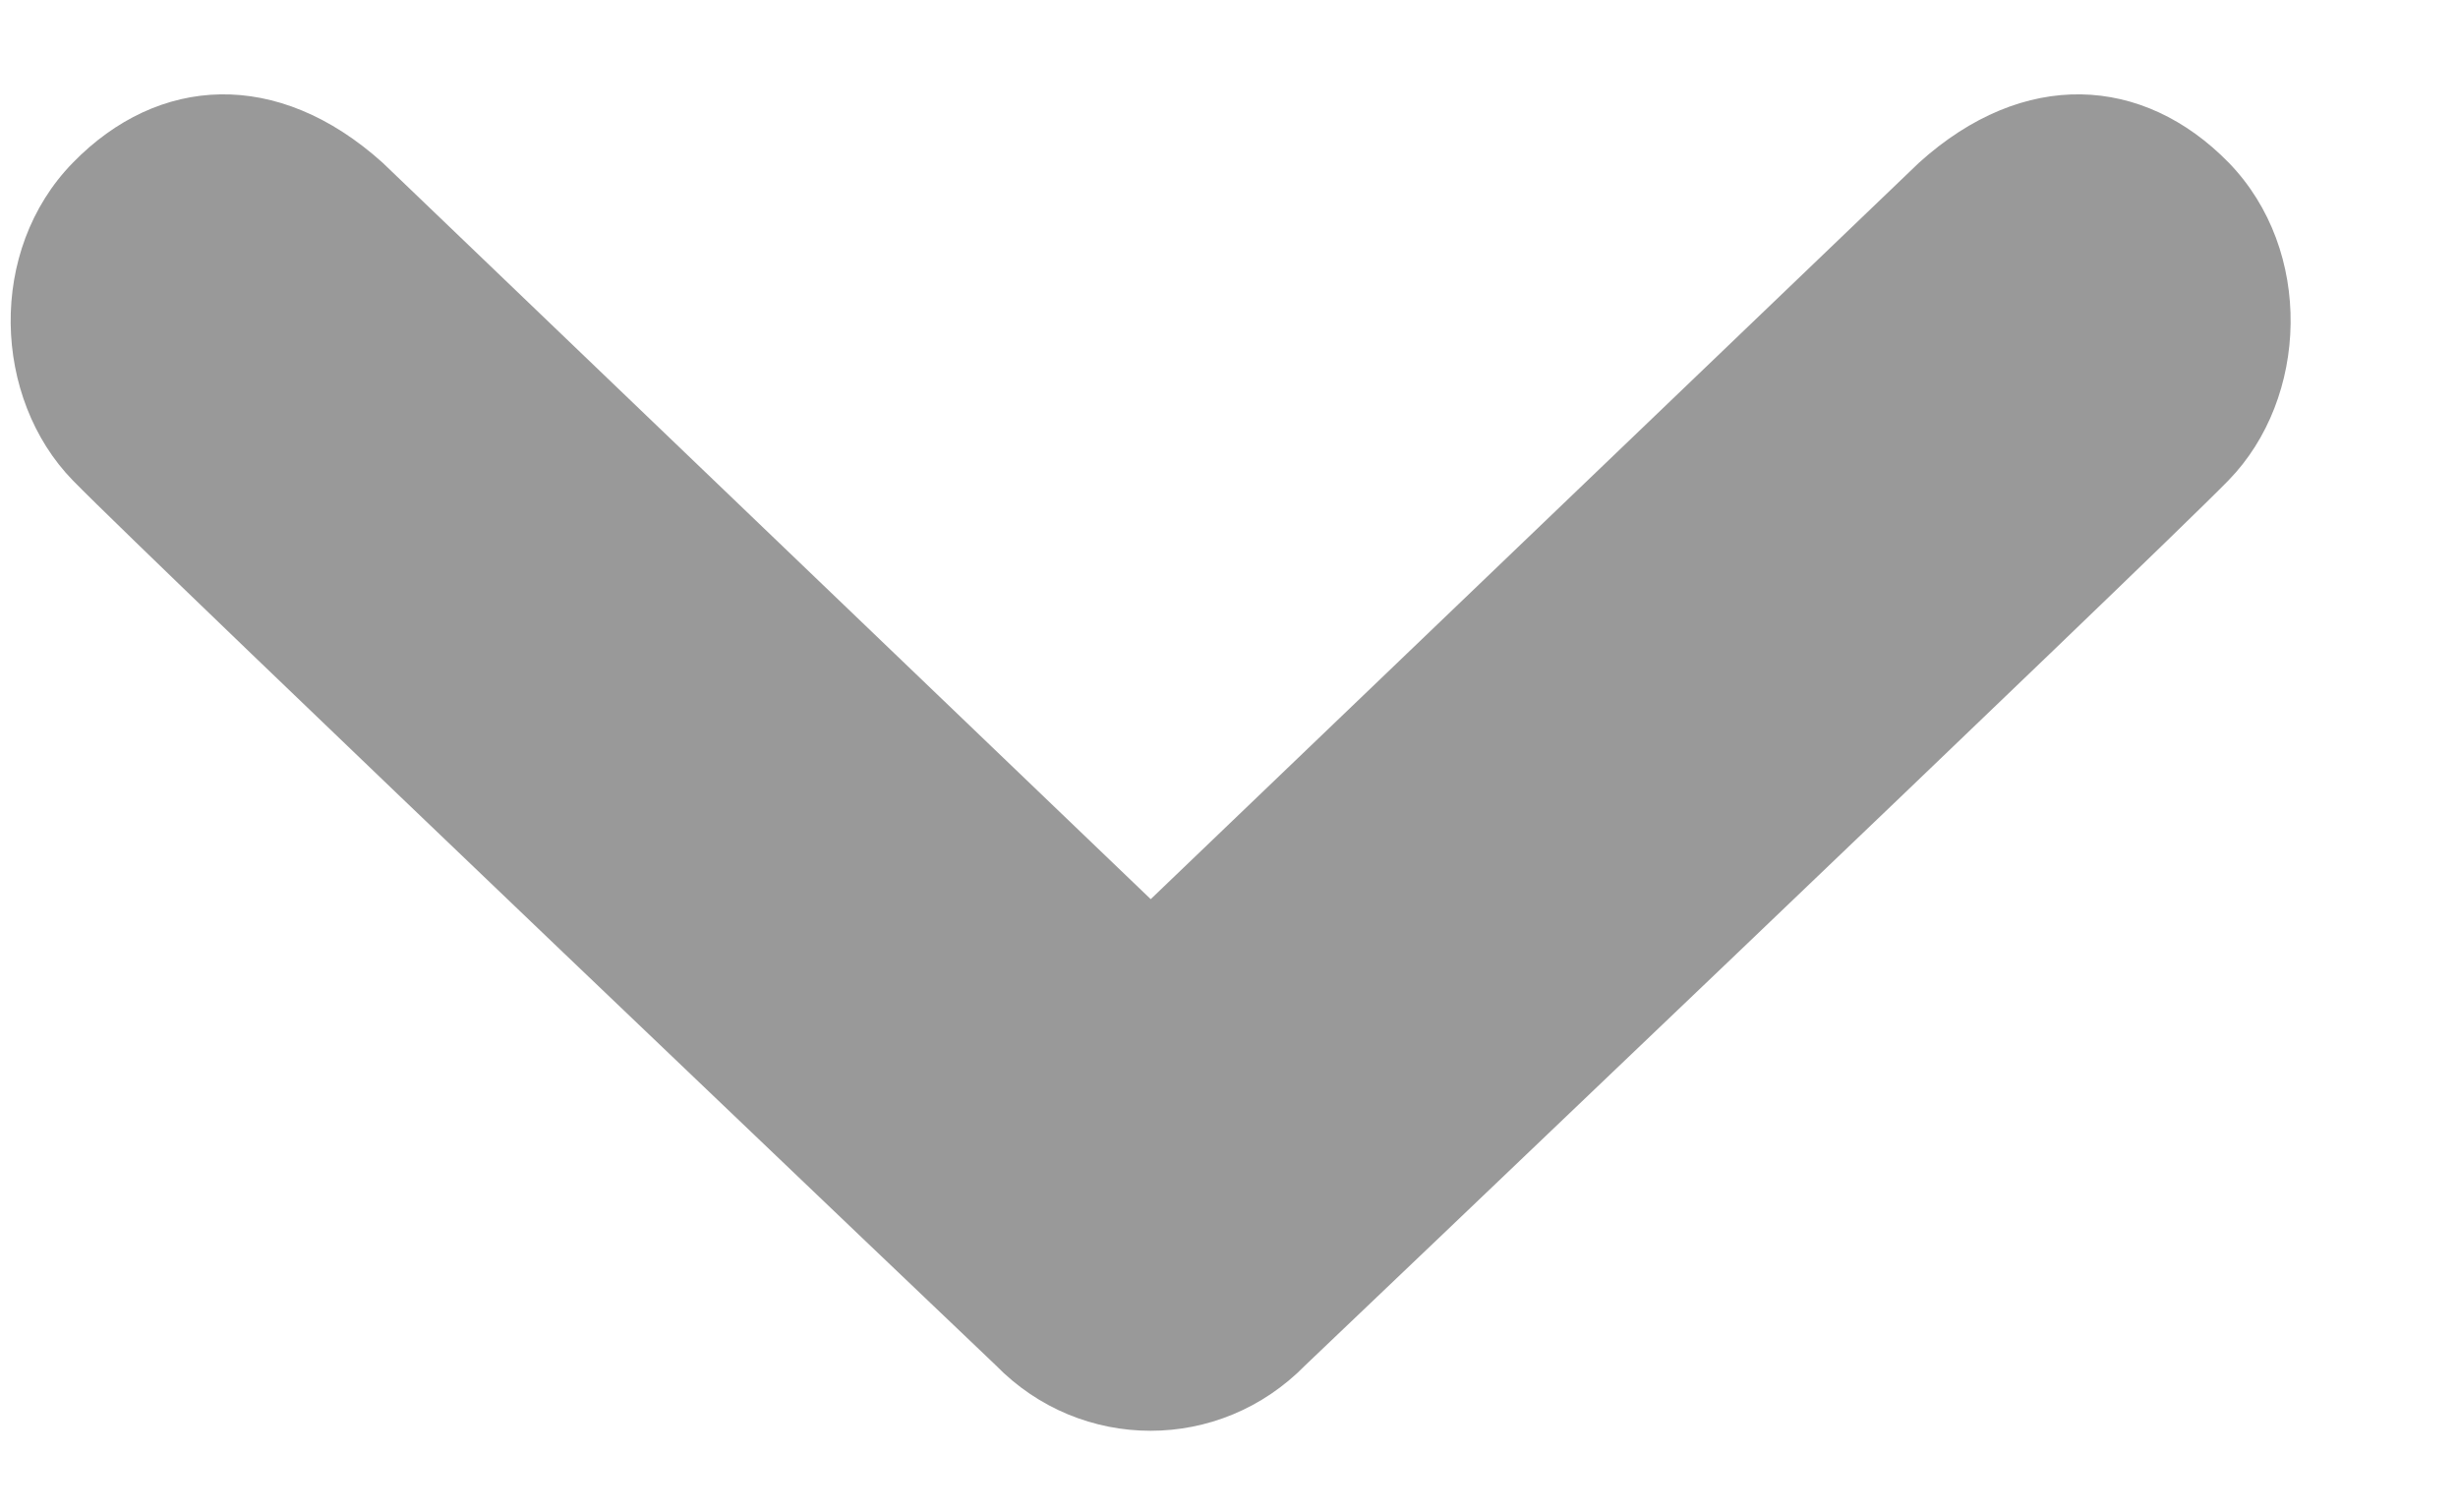<?xml version="1.0" encoding="UTF-8" standalone="no"?>
<svg width="13px" height="8px" viewBox="0 0 13 8" version="1.1" xmlns="http://www.w3.org/2000/svg" xmlns:xlink="http://www.w3.org/1999/xlink">
    <!-- Generator: sketchtool 3.7 (28169) - http://www.bohemiancoding.com/sketch -->
    <title>51ED6117-88E3-4116-9526-0034C9C2D548</title>
    <desc>Created with sketchtool.</desc>
    <defs></defs>
    <g id="Components" stroke="none" stroke-width="1" fill="none" fill-rule="evenodd">
        <g id="Components---Mobile" transform="translate(-1214, -530)" fill="#999999">
            <g id="Main-navigation" transform="translate(918, 254)">
                <g id="About-Us" transform="translate(0, 258)">
                    <path d="M307.786,20.541 C307.363,20.974 302.904,25.221 302.904,25.221 C302.677,25.453 302.381,25.568 302.085,25.568 C301.789,25.568 301.492,25.453 301.266,25.221 C301.266,25.221 296.808,20.974 296.385,20.541 C295.962,20.106 295.932,19.325 296.385,18.861 C296.837,18.397 297.468,18.36 298.024,18.861 L302.086,22.756 L306.149,18.861 C306.703,18.36 307.335,18.397 307.788,18.861 C308.238,19.325 308.21,20.106 307.786,20.541 L307.786,20.541 Z" id="Img-mobilenav-arrowgrey-down-Copy"></path>
                </g>
            </g>
        </g>
    </g>
</svg>